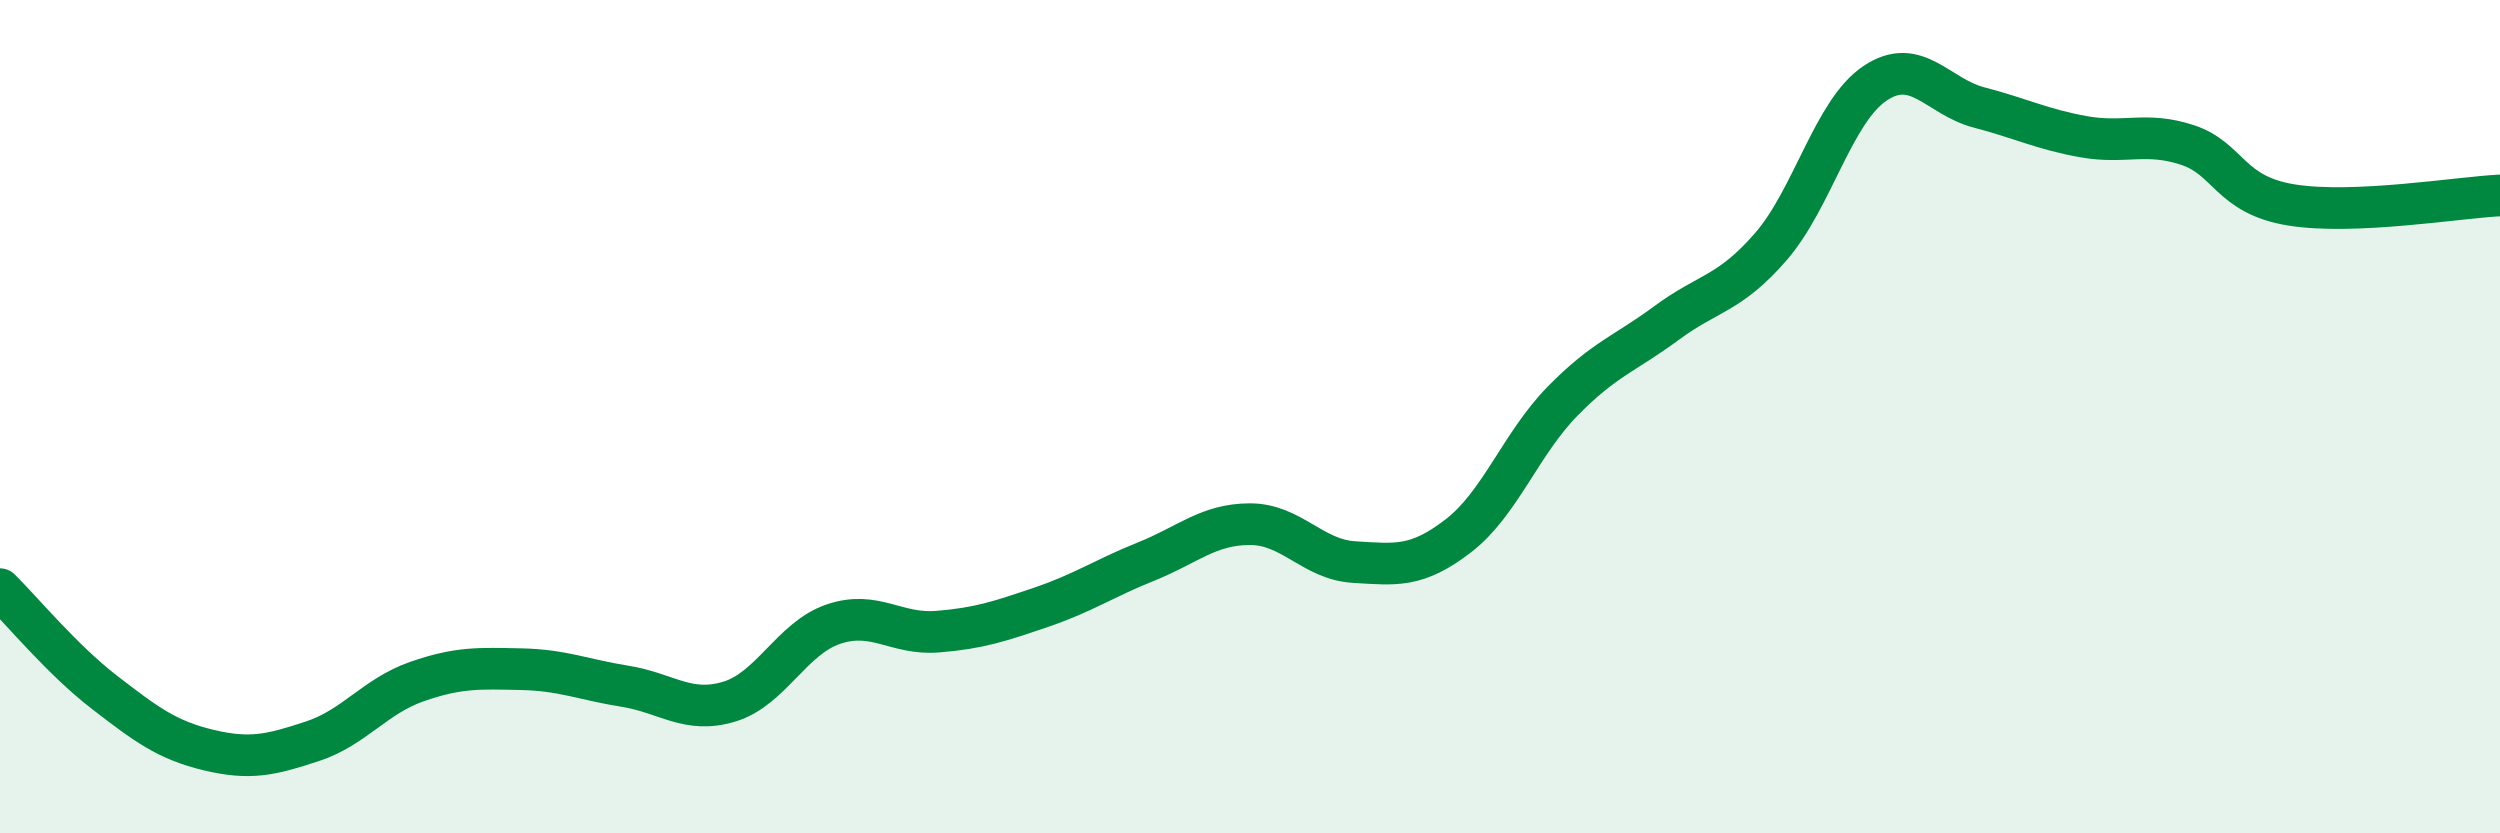 
    <svg width="60" height="20" viewBox="0 0 60 20" xmlns="http://www.w3.org/2000/svg">
      <path
        d="M 0,14.14 C 0.5,14.63 1.5,15.84 2.5,16.61 C 3.5,17.38 4,17.76 5,18 C 6,18.24 6.5,18.12 7.5,17.79 C 8.5,17.46 9,16.71 10,16.36 C 11,16.01 11.5,16.04 12.5,16.06 C 13.5,16.08 14,16.31 15,16.47 C 16,16.63 16.5,17.14 17.5,16.84 C 18.5,16.54 19,15.32 20,14.98 C 21,14.64 21.5,15.24 22.5,15.16 C 23.5,15.08 24,14.91 25,14.57 C 26,14.23 26.5,13.88 27.5,13.48 C 28.5,13.08 29,12.58 30,12.58 C 31,12.58 31.5,13.43 32.5,13.49 C 33.5,13.55 34,13.63 35,12.86 C 36,12.09 36.5,10.65 37.5,9.63 C 38.5,8.61 39,8.49 40,7.75 C 41,7.01 41.5,7.07 42.5,5.92 C 43.5,4.77 44,2.67 45,2 C 46,1.33 46.5,2.32 47.5,2.58 C 48.5,2.84 49,3.1 50,3.28 C 51,3.46 51.5,3.15 52.5,3.48 C 53.5,3.81 53.5,4.68 55,4.92 C 56.5,5.16 59,4.74 60,4.69L60 20L0 20Z"
        fill="#008740"
        opacity="0.1"
        stroke-linecap="round"
        stroke-linejoin="round"
      />
      <path
        d="M 0,14.14 C 0.5,14.63 1.5,15.84 2.5,16.61 C 3.5,17.38 4,17.76 5,18 C 6,18.24 6.5,18.12 7.5,17.79 C 8.5,17.46 9,16.71 10,16.36 C 11,16.01 11.5,16.04 12.5,16.06 C 13.5,16.08 14,16.31 15,16.47 C 16,16.63 16.5,17.14 17.5,16.84 C 18.5,16.54 19,15.32 20,14.98 C 21,14.64 21.5,15.24 22.5,15.16 C 23.5,15.08 24,14.91 25,14.57 C 26,14.23 26.5,13.88 27.5,13.48 C 28.5,13.08 29,12.58 30,12.58 C 31,12.58 31.5,13.43 32.5,13.49 C 33.5,13.55 34,13.63 35,12.86 C 36,12.09 36.5,10.65 37.5,9.63 C 38.5,8.61 39,8.49 40,7.75 C 41,7.01 41.5,7.07 42.5,5.92 C 43.5,4.77 44,2.67 45,2 C 46,1.33 46.5,2.32 47.5,2.58 C 48.5,2.84 49,3.1 50,3.28 C 51,3.46 51.5,3.15 52.5,3.48 C 53.5,3.81 53.5,4.68 55,4.92 C 56.5,5.16 59,4.74 60,4.69"
        stroke="#008740"
        stroke-width="1"
        fill="none"
        stroke-linecap="round"
        stroke-linejoin="round"
      />
    </svg>
  